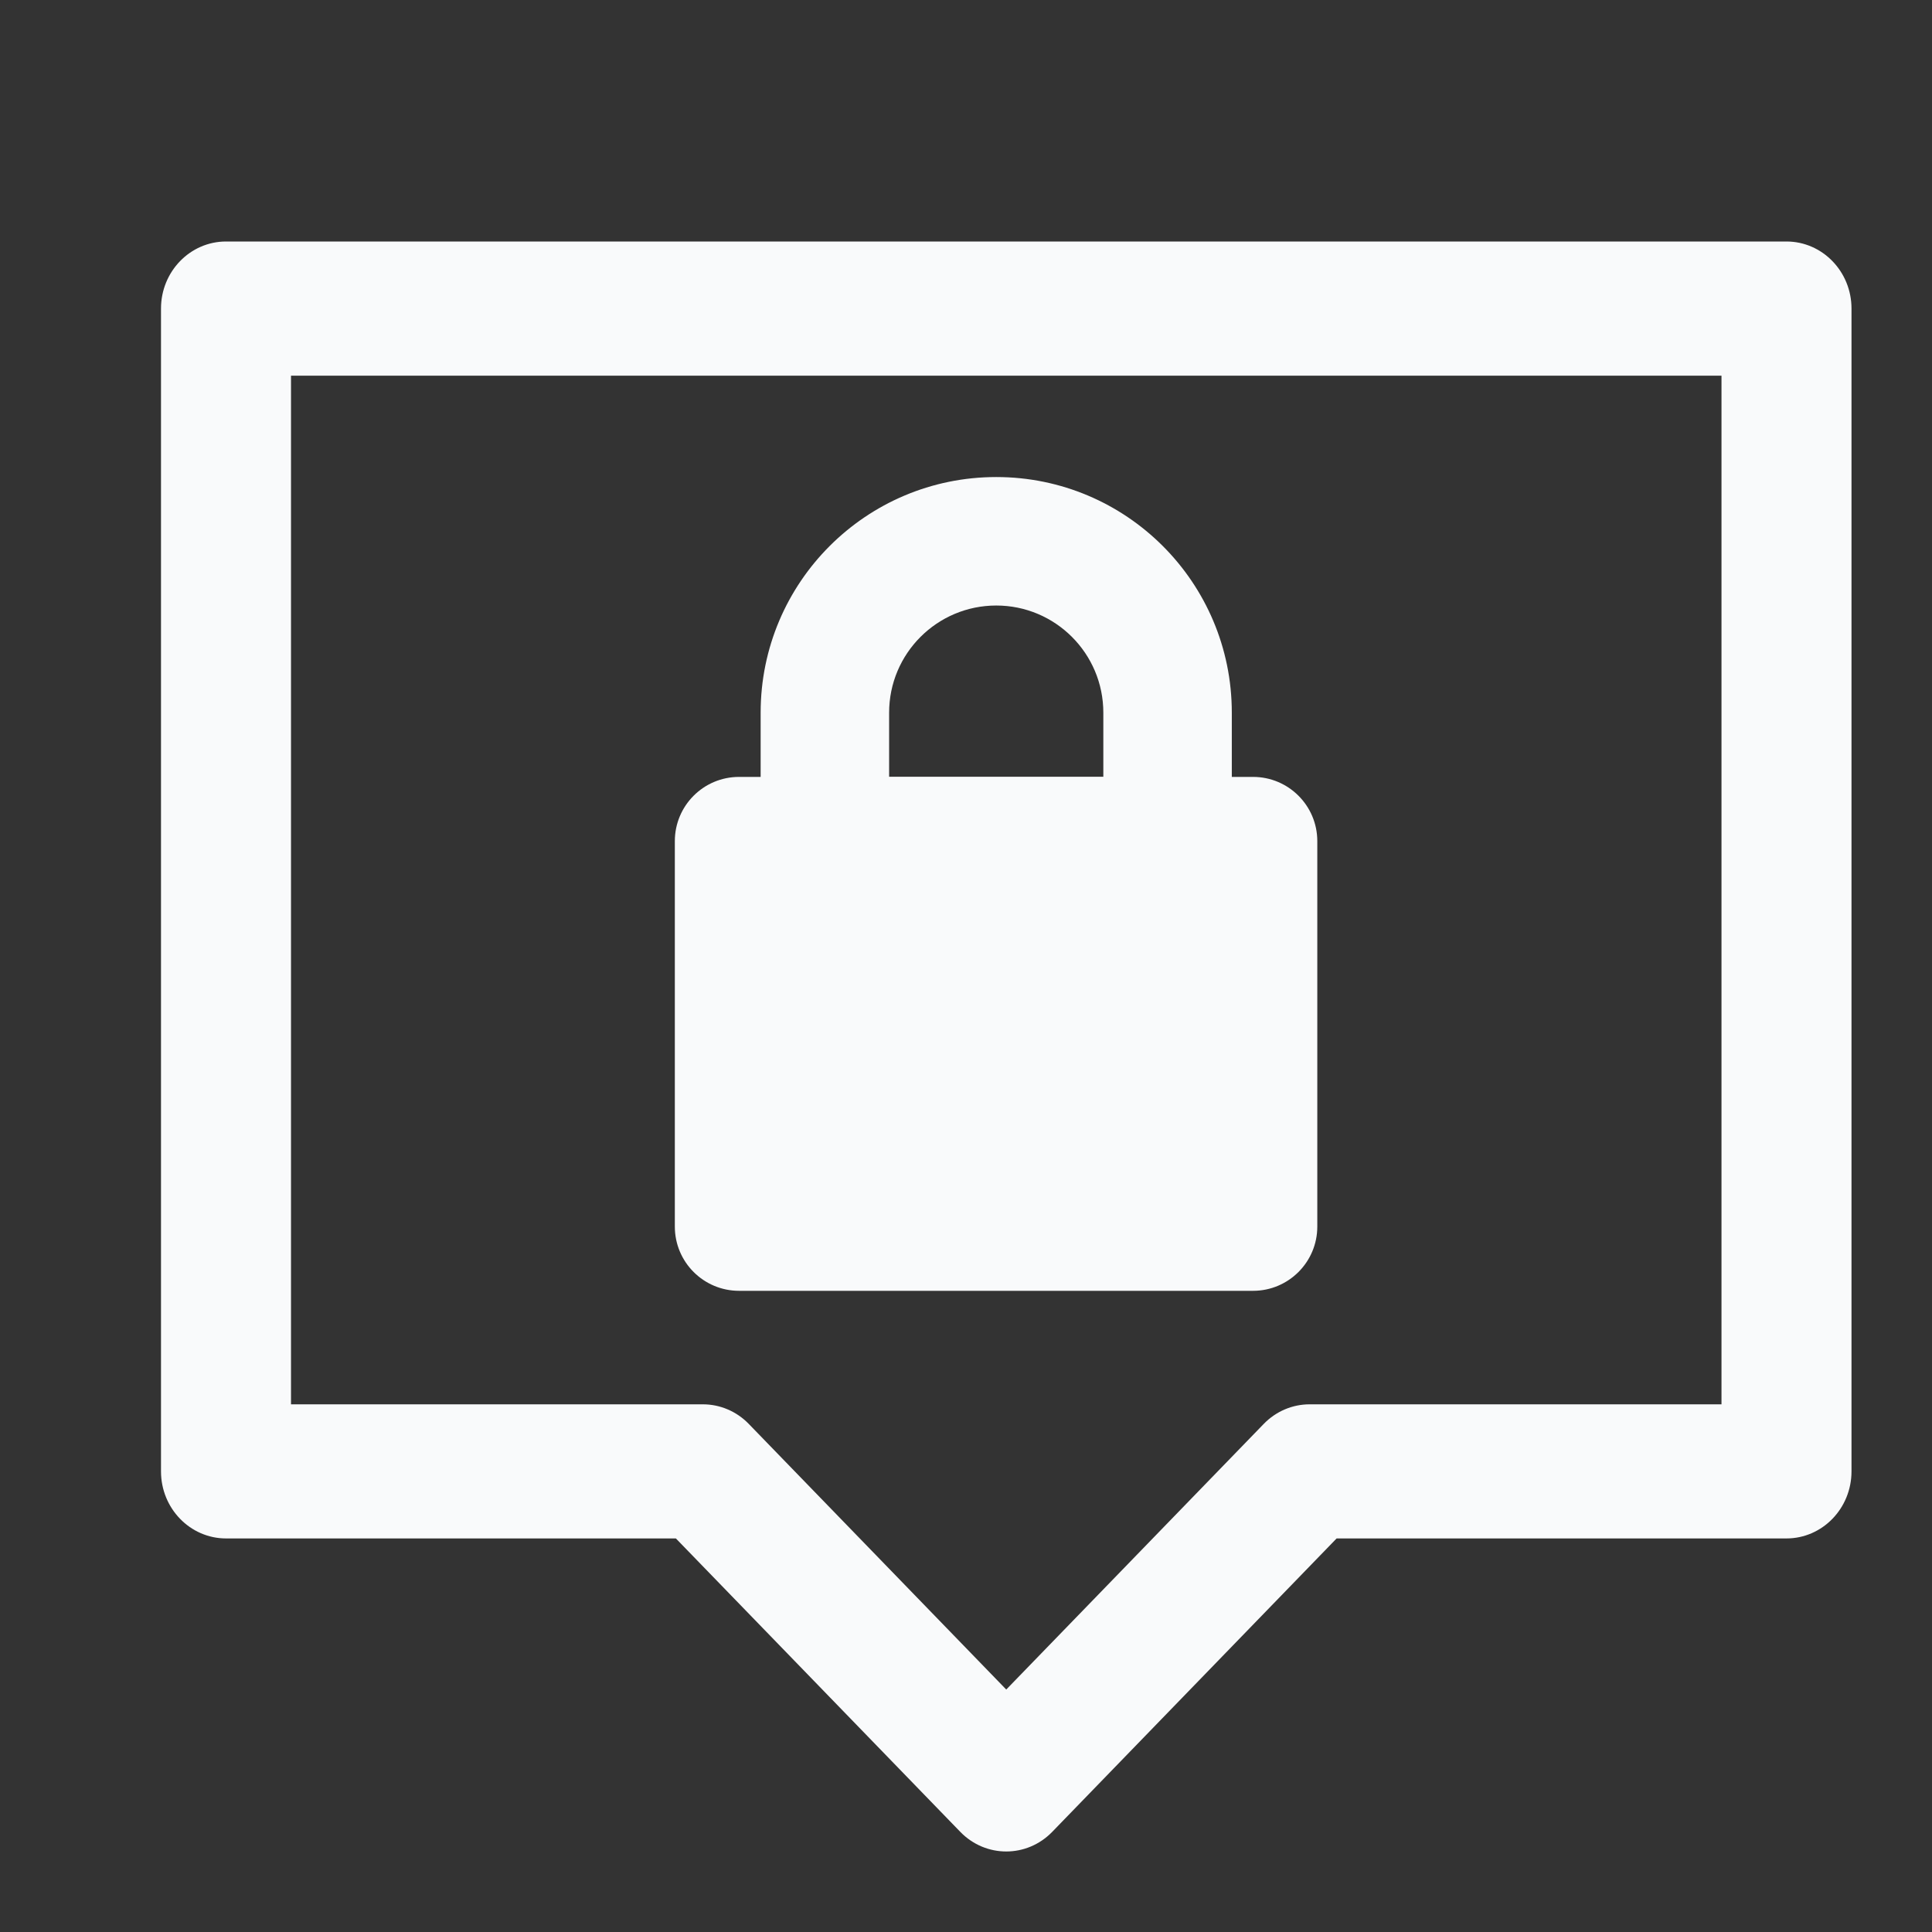 <svg width="24" height="24" viewBox="0 0 24 24" fill="none" xmlns="http://www.w3.org/2000/svg">
<rect x="0" y="0" width="24" height="24" fill="#333333" stroke="none"/>
<path fill-rule="evenodd" clip-rule="evenodd" d="M2 3.833C2 3.373 2.362 3 2.808 3L19.5 3L19.231 3.833L19.5 4.667L3.615 4.667V17.445H8.731C8.945 17.445 9.15 17.532 9.302 17.689L12.5 20.988L15.698 17.689C15.85 17.532 16.055 17.445 16.269 17.445H21.385V4.667L19.5 4.667L19.231 3.833L19.5 3L22.192 3C22.638 3 23 3.373 23 3.833V18.278C23 18.738 22.638 19.111 22.192 19.111H16.604L13.071 22.756C12.756 23.081 12.244 23.081 11.929 22.756L8.396 19.111H2.808C2.362 19.111 2 18.738 2 18.278V3.833Z" fill="#F9FAFB"/>
<path fill-rule="evenodd" clip-rule="evenodd" d="M8.383 10.449C8.383 10.008 8.74 9.651 9.181 9.651H15.566C16.006 9.651 16.364 10.008 16.364 10.449V15.237C16.364 15.678 16.006 16.035 15.566 16.035H9.181C8.74 16.035 8.383 15.678 8.383 15.237V10.449Z" fill="#F9FAFB"/>
<path fill-rule="evenodd" clip-rule="evenodd" d="M9.449 8.853C9.449 7.236 10.759 5.926 12.376 5.926C13.992 5.926 15.302 7.236 15.302 8.853V10.449C15.302 10.889 14.944 11.247 14.504 11.247H10.247C9.807 11.247 9.449 10.889 9.449 10.449V8.853ZM12.376 7.522C11.641 7.522 11.045 8.118 11.045 8.853V9.651H13.706V8.853C13.706 8.118 13.11 7.522 12.376 7.522Z" fill="#F9FAFB"/>
</svg>
